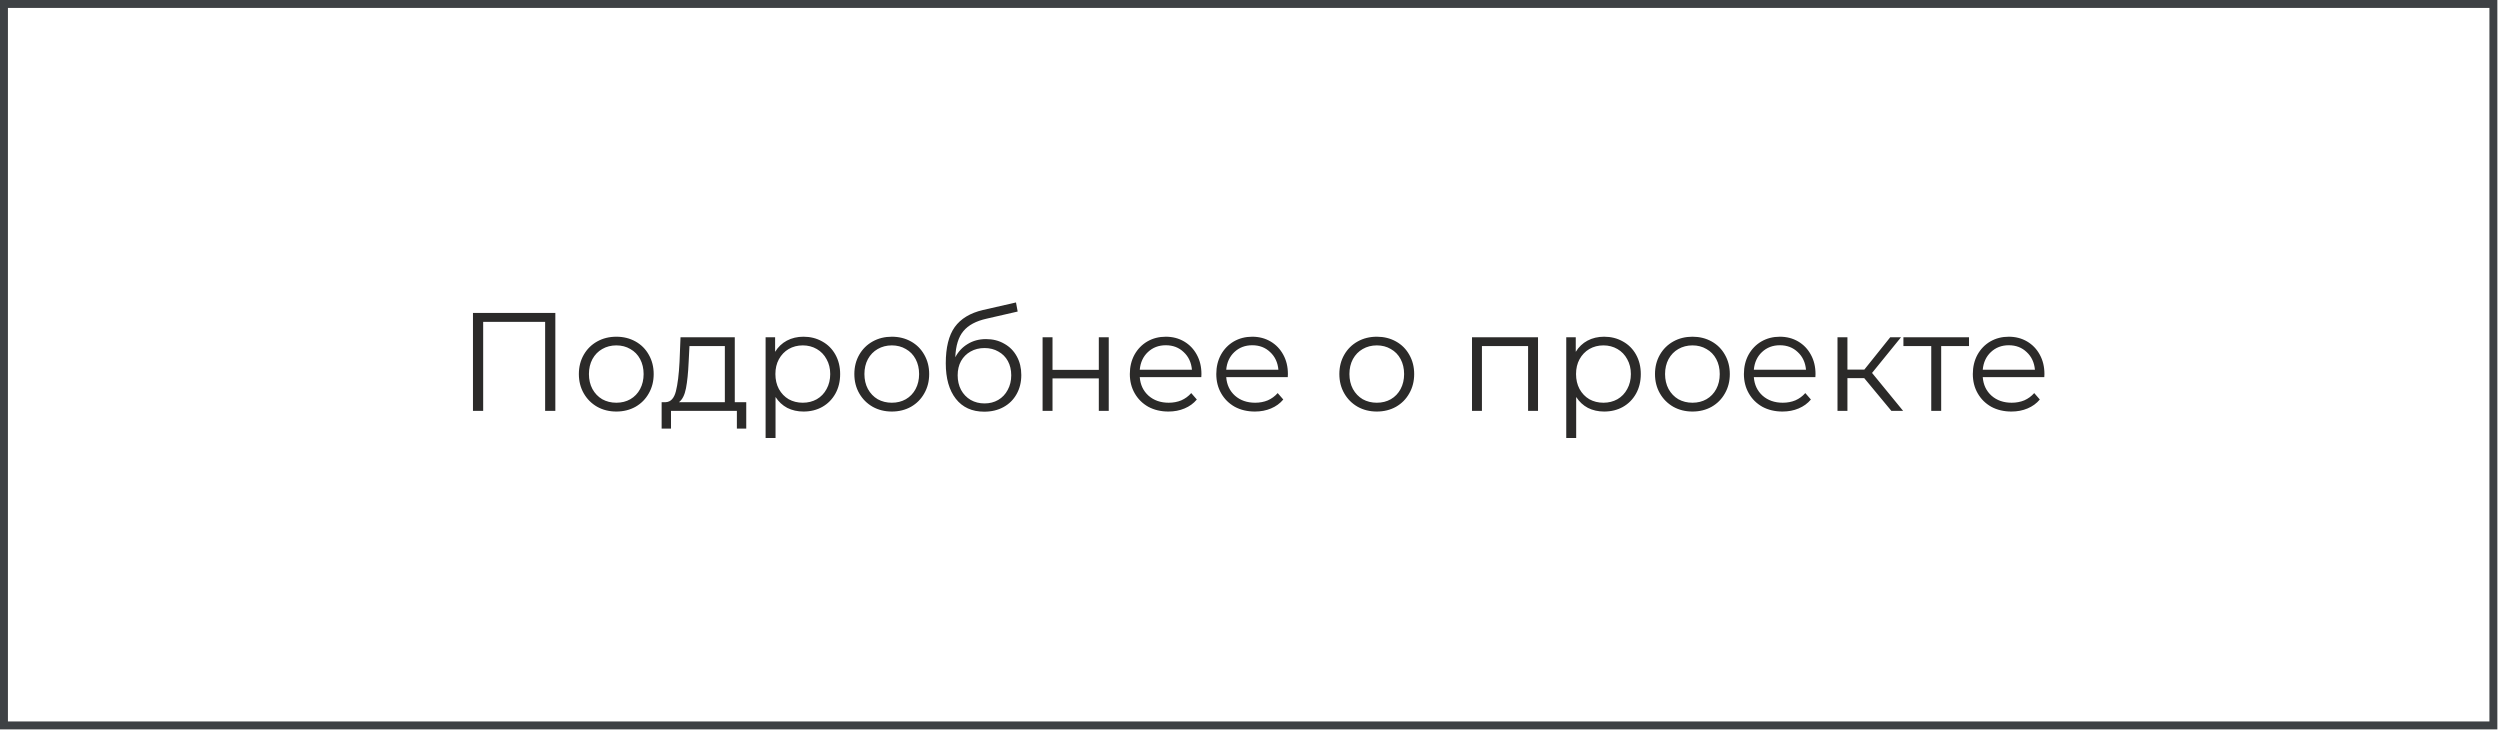 <?xml version="1.0" encoding="UTF-8"?> <svg xmlns="http://www.w3.org/2000/svg" width="286" height="84" viewBox="0 0 286 84" fill="none"> <path d="M63.531 35.8V47H62.363V36.824H55.275V47H54.107V35.8H63.531ZM70.51 47.08C69.699 47.08 68.969 46.899 68.318 46.536C67.667 46.163 67.155 45.651 66.782 45C66.409 44.349 66.222 43.613 66.222 42.792C66.222 41.971 66.409 41.235 66.782 40.584C67.155 39.933 67.667 39.427 68.318 39.064C68.969 38.701 69.699 38.52 70.51 38.52C71.32 38.52 72.051 38.701 72.702 39.064C73.353 39.427 73.859 39.933 74.222 40.584C74.595 41.235 74.782 41.971 74.782 42.792C74.782 43.613 74.595 44.349 74.222 45C73.859 45.651 73.353 46.163 72.702 46.536C72.051 46.899 71.32 47.08 70.51 47.08ZM70.51 46.072C71.107 46.072 71.641 45.939 72.11 45.672C72.59 45.395 72.963 45.005 73.23 44.504C73.496 44.003 73.63 43.432 73.63 42.792C73.63 42.152 73.496 41.581 73.23 41.08C72.963 40.579 72.59 40.195 72.11 39.928C71.641 39.651 71.107 39.512 70.51 39.512C69.912 39.512 69.374 39.651 68.894 39.928C68.424 40.195 68.051 40.579 67.774 41.08C67.507 41.581 67.374 42.152 67.374 42.792C67.374 43.432 67.507 44.003 67.774 44.504C68.051 45.005 68.424 45.395 68.894 45.672C69.374 45.939 69.912 46.072 70.51 46.072ZM85.371 46.008V49.032H84.299V47H76.763V49.032H75.691V46.008H76.171C76.736 45.976 77.12 45.56 77.323 44.76C77.525 43.96 77.664 42.84 77.739 41.4L77.851 38.584H84.059V46.008H85.371ZM78.779 41.464C78.725 42.659 78.624 43.645 78.475 44.424C78.326 45.192 78.059 45.72 77.675 46.008H82.923V39.592H78.875L78.779 41.464ZM91.921 38.52C92.71 38.52 93.425 38.701 94.065 39.064C94.705 39.416 95.206 39.917 95.569 40.568C95.931 41.219 96.113 41.96 96.113 42.792C96.113 43.635 95.931 44.381 95.569 45.032C95.206 45.683 94.705 46.189 94.065 46.552C93.435 46.904 92.721 47.08 91.921 47.08C91.238 47.08 90.619 46.941 90.065 46.664C89.521 46.376 89.073 45.96 88.721 45.416V50.104H87.585V38.584H88.673V40.248C89.014 39.693 89.462 39.267 90.017 38.968C90.582 38.669 91.217 38.52 91.921 38.52ZM91.841 46.072C92.427 46.072 92.961 45.939 93.441 45.672C93.921 45.395 94.294 45.005 94.561 44.504C94.838 44.003 94.977 43.432 94.977 42.792C94.977 42.152 94.838 41.587 94.561 41.096C94.294 40.595 93.921 40.205 93.441 39.928C92.961 39.651 92.427 39.512 91.841 39.512C91.243 39.512 90.705 39.651 90.225 39.928C89.755 40.205 89.382 40.595 89.105 41.096C88.838 41.587 88.705 42.152 88.705 42.792C88.705 43.432 88.838 44.003 89.105 44.504C89.382 45.005 89.755 45.395 90.225 45.672C90.705 45.939 91.243 46.072 91.841 46.072ZM102.026 47.08C101.215 47.08 100.484 46.899 99.834 46.536C99.183 46.163 98.671 45.651 98.297 45C97.924 44.349 97.737 43.613 97.737 42.792C97.737 41.971 97.924 41.235 98.297 40.584C98.671 39.933 99.183 39.427 99.834 39.064C100.484 38.701 101.215 38.52 102.026 38.52C102.836 38.52 103.567 38.701 104.218 39.064C104.868 39.427 105.375 39.933 105.738 40.584C106.111 41.235 106.298 41.971 106.298 42.792C106.298 43.613 106.111 44.349 105.738 45C105.375 45.651 104.868 46.163 104.218 46.536C103.567 46.899 102.836 47.08 102.026 47.08ZM102.026 46.072C102.623 46.072 103.156 45.939 103.626 45.672C104.106 45.395 104.479 45.005 104.746 44.504C105.012 44.003 105.146 43.432 105.146 42.792C105.146 42.152 105.012 41.581 104.746 41.08C104.479 40.579 104.106 40.195 103.626 39.928C103.156 39.651 102.623 39.512 102.026 39.512C101.428 39.512 100.89 39.651 100.41 39.928C99.94 40.195 99.567 40.579 99.29 41.08C99.023 41.581 98.889 42.152 98.889 42.792C98.889 43.432 99.023 44.003 99.29 44.504C99.567 45.005 99.94 45.395 100.41 45.672C100.89 45.939 101.428 46.072 102.026 46.072ZM112.805 38.792C113.584 38.792 114.277 38.968 114.885 39.32C115.504 39.661 115.984 40.147 116.325 40.776C116.667 41.395 116.837 42.104 116.837 42.904C116.837 43.725 116.656 44.456 116.293 45.096C115.941 45.725 115.445 46.216 114.805 46.568C114.165 46.92 113.429 47.096 112.597 47.096C111.2 47.096 110.117 46.605 109.349 45.624C108.581 44.643 108.197 43.288 108.197 41.56C108.197 39.757 108.539 38.376 109.221 37.416C109.915 36.456 110.992 35.805 112.453 35.464L116.229 34.6L116.421 35.64L112.869 36.456C111.664 36.723 110.779 37.197 110.213 37.88C109.648 38.552 109.339 39.549 109.285 40.872C109.627 40.221 110.101 39.715 110.709 39.352C111.317 38.979 112.016 38.792 112.805 38.792ZM112.629 46.152C113.216 46.152 113.739 46.019 114.197 45.752C114.667 45.475 115.029 45.091 115.285 44.6C115.552 44.109 115.685 43.555 115.685 42.936C115.685 42.317 115.557 41.773 115.301 41.304C115.045 40.835 114.683 40.472 114.213 40.216C113.755 39.949 113.227 39.816 112.629 39.816C112.032 39.816 111.499 39.949 111.029 40.216C110.571 40.472 110.208 40.835 109.941 41.304C109.685 41.773 109.557 42.317 109.557 42.936C109.557 43.555 109.685 44.109 109.941 44.6C110.208 45.091 110.576 45.475 111.045 45.752C111.515 46.019 112.043 46.152 112.629 46.152ZM119.272 38.584H120.408V42.312H125.704V38.584H126.84V47H125.704V43.288H120.408V47H119.272V38.584ZM137.429 43.144H130.389C130.453 44.019 130.789 44.728 131.397 45.272C132.005 45.805 132.773 46.072 133.701 46.072C134.224 46.072 134.704 45.981 135.141 45.8C135.578 45.608 135.957 45.331 136.277 44.968L136.917 45.704C136.544 46.152 136.074 46.493 135.509 46.728C134.954 46.963 134.341 47.08 133.669 47.08C132.805 47.08 132.037 46.899 131.365 46.536C130.704 46.163 130.186 45.651 129.813 45C129.44 44.349 129.253 43.613 129.253 42.792C129.253 41.971 129.429 41.235 129.781 40.584C130.144 39.933 130.634 39.427 131.253 39.064C131.882 38.701 132.586 38.52 133.365 38.52C134.144 38.52 134.842 38.701 135.461 39.064C136.08 39.427 136.565 39.933 136.917 40.584C137.269 41.224 137.445 41.96 137.445 42.792L137.429 43.144ZM133.365 39.496C132.554 39.496 131.872 39.757 131.317 40.28C130.773 40.792 130.464 41.464 130.389 42.296H136.357C136.282 41.464 135.968 40.792 135.413 40.28C134.869 39.757 134.186 39.496 133.365 39.496ZM147.32 43.144H140.28C140.344 44.019 140.68 44.728 141.288 45.272C141.896 45.805 142.664 46.072 143.592 46.072C144.114 46.072 144.594 45.981 145.032 45.8C145.469 45.608 145.848 45.331 146.168 44.968L146.808 45.704C146.434 46.152 145.965 46.493 145.4 46.728C144.845 46.963 144.232 47.08 143.56 47.08C142.696 47.08 141.928 46.899 141.256 46.536C140.594 46.163 140.077 45.651 139.704 45C139.33 44.349 139.144 43.613 139.144 42.792C139.144 41.971 139.32 41.235 139.672 40.584C140.034 39.933 140.525 39.427 141.144 39.064C141.773 38.701 142.477 38.52 143.256 38.52C144.034 38.52 144.733 38.701 145.352 39.064C145.97 39.427 146.456 39.933 146.808 40.584C147.16 41.224 147.336 41.96 147.336 42.792L147.32 43.144ZM143.256 39.496C142.445 39.496 141.762 39.757 141.208 40.28C140.664 40.792 140.354 41.464 140.28 42.296H146.248C146.173 41.464 145.858 40.792 145.304 40.28C144.76 39.757 144.077 39.496 143.256 39.496ZM157.51 47.08C156.699 47.08 155.969 46.899 155.318 46.536C154.667 46.163 154.155 45.651 153.782 45C153.409 44.349 153.222 43.613 153.222 42.792C153.222 41.971 153.409 41.235 153.782 40.584C154.155 39.933 154.667 39.427 155.318 39.064C155.969 38.701 156.699 38.52 157.51 38.52C158.321 38.52 159.051 38.701 159.702 39.064C160.353 39.427 160.859 39.933 161.222 40.584C161.595 41.235 161.782 41.971 161.782 42.792C161.782 43.613 161.595 44.349 161.222 45C160.859 45.651 160.353 46.163 159.702 46.536C159.051 46.899 158.321 47.08 157.51 47.08ZM157.51 46.072C158.107 46.072 158.641 45.939 159.11 45.672C159.59 45.395 159.963 45.005 160.23 44.504C160.497 44.003 160.63 43.432 160.63 42.792C160.63 42.152 160.497 41.581 160.23 41.08C159.963 40.579 159.59 40.195 159.11 39.928C158.641 39.651 158.107 39.512 157.51 39.512C156.913 39.512 156.374 39.651 155.894 39.928C155.425 40.195 155.051 40.579 154.774 41.08C154.507 41.581 154.374 42.152 154.374 42.792C154.374 43.432 154.507 44.003 154.774 44.504C155.051 45.005 155.425 45.395 155.894 45.672C156.374 45.939 156.913 46.072 157.51 46.072ZM175.949 38.584V47H174.813V39.592H169.533V47H168.397V38.584H175.949ZM183.515 38.52C184.304 38.52 185.019 38.701 185.659 39.064C186.299 39.416 186.8 39.917 187.163 40.568C187.525 41.219 187.707 41.96 187.707 42.792C187.707 43.635 187.525 44.381 187.163 45.032C186.8 45.683 186.299 46.189 185.659 46.552C185.029 46.904 184.315 47.08 183.515 47.08C182.832 47.08 182.213 46.941 181.659 46.664C181.115 46.376 180.667 45.96 180.315 45.416V50.104H179.179V38.584H180.267V40.248C180.608 39.693 181.056 39.267 181.611 38.968C182.176 38.669 182.811 38.52 183.515 38.52ZM183.435 46.072C184.021 46.072 184.555 45.939 185.035 45.672C185.515 45.395 185.888 45.005 186.155 44.504C186.432 44.003 186.571 43.432 186.571 42.792C186.571 42.152 186.432 41.587 186.155 41.096C185.888 40.595 185.515 40.205 185.035 39.928C184.555 39.651 184.021 39.512 183.435 39.512C182.837 39.512 182.299 39.651 181.819 39.928C181.349 40.205 180.976 40.595 180.699 41.096C180.432 41.587 180.299 42.152 180.299 42.792C180.299 43.432 180.432 44.003 180.699 44.504C180.976 45.005 181.349 45.395 181.819 45.672C182.299 45.939 182.837 46.072 183.435 46.072ZM193.619 47.08C192.809 47.08 192.078 46.899 191.427 46.536C190.777 46.163 190.265 45.651 189.891 45C189.518 44.349 189.331 43.613 189.331 42.792C189.331 41.971 189.518 41.235 189.891 40.584C190.265 39.933 190.777 39.427 191.427 39.064C192.078 38.701 192.809 38.52 193.619 38.52C194.43 38.52 195.161 38.701 195.811 39.064C196.462 39.427 196.969 39.933 197.331 40.584C197.705 41.235 197.891 41.971 197.891 42.792C197.891 43.613 197.705 44.349 197.331 45C196.969 45.651 196.462 46.163 195.811 46.536C195.161 46.899 194.43 47.08 193.619 47.08ZM193.619 46.072C194.217 46.072 194.75 45.939 195.219 45.672C195.699 45.395 196.073 45.005 196.339 44.504C196.606 44.003 196.739 43.432 196.739 42.792C196.739 42.152 196.606 41.581 196.339 41.08C196.073 40.579 195.699 40.195 195.219 39.928C194.75 39.651 194.217 39.512 193.619 39.512C193.022 39.512 192.483 39.651 192.003 39.928C191.534 40.195 191.161 40.579 190.883 41.08C190.617 41.581 190.483 42.152 190.483 42.792C190.483 43.432 190.617 44.003 190.883 44.504C191.161 45.005 191.534 45.395 192.003 45.672C192.483 45.939 193.022 46.072 193.619 46.072ZM207.679 43.144H200.639C200.703 44.019 201.039 44.728 201.647 45.272C202.255 45.805 203.023 46.072 203.951 46.072C204.474 46.072 204.954 45.981 205.391 45.8C205.828 45.608 206.207 45.331 206.527 44.968L207.167 45.704C206.794 46.152 206.324 46.493 205.759 46.728C205.204 46.963 204.591 47.08 203.919 47.08C203.055 47.08 202.287 46.899 201.615 46.536C200.954 46.163 200.436 45.651 200.063 45C199.69 44.349 199.503 43.613 199.503 42.792C199.503 41.971 199.679 41.235 200.031 40.584C200.394 39.933 200.884 39.427 201.503 39.064C202.132 38.701 202.836 38.52 203.615 38.52C204.394 38.52 205.092 38.701 205.711 39.064C206.33 39.427 206.815 39.933 207.167 40.584C207.519 41.224 207.695 41.96 207.695 42.792L207.679 43.144ZM203.615 39.496C202.804 39.496 202.122 39.757 201.567 40.28C201.023 40.792 200.714 41.464 200.639 42.296H206.607C206.532 41.464 206.218 40.792 205.663 40.28C205.119 39.757 204.436 39.496 203.615 39.496ZM213.266 43.256H211.346V47H210.21V38.584H211.346V42.28H213.282L216.242 38.584H217.474L214.162 42.664L217.714 47H216.37L213.266 43.256ZM225.255 39.592H222.071V47H220.935V39.592H217.751V38.584H225.255V39.592ZM233.867 43.144H226.827C226.891 44.019 227.227 44.728 227.835 45.272C228.443 45.805 229.211 46.072 230.139 46.072C230.661 46.072 231.141 45.981 231.579 45.8C232.016 45.608 232.395 45.331 232.715 44.968L233.355 45.704C232.981 46.152 232.512 46.493 231.947 46.728C231.392 46.963 230.779 47.08 230.107 47.08C229.243 47.08 228.475 46.899 227.803 46.536C227.141 46.163 226.624 45.651 226.251 45C225.877 44.349 225.691 43.613 225.691 42.792C225.691 41.971 225.867 41.235 226.219 40.584C226.581 39.933 227.072 39.427 227.691 39.064C228.32 38.701 229.024 38.52 229.803 38.52C230.581 38.52 231.28 38.701 231.899 39.064C232.517 39.427 233.003 39.933 233.355 40.584C233.707 41.224 233.883 41.96 233.883 42.792L233.867 43.144ZM229.803 39.496C228.992 39.496 228.309 39.757 227.755 40.28C227.211 40.792 226.901 41.464 226.827 42.296H232.795C232.72 41.464 232.405 40.792 231.851 40.28C231.307 39.757 230.624 39.496 229.803 39.496Z" fill="#2B2A29"></path> <rect x="0.453" y="0.453" width="284.791" height="82.535" stroke="#3E4144" stroke-width="0.907"></rect> </svg> 